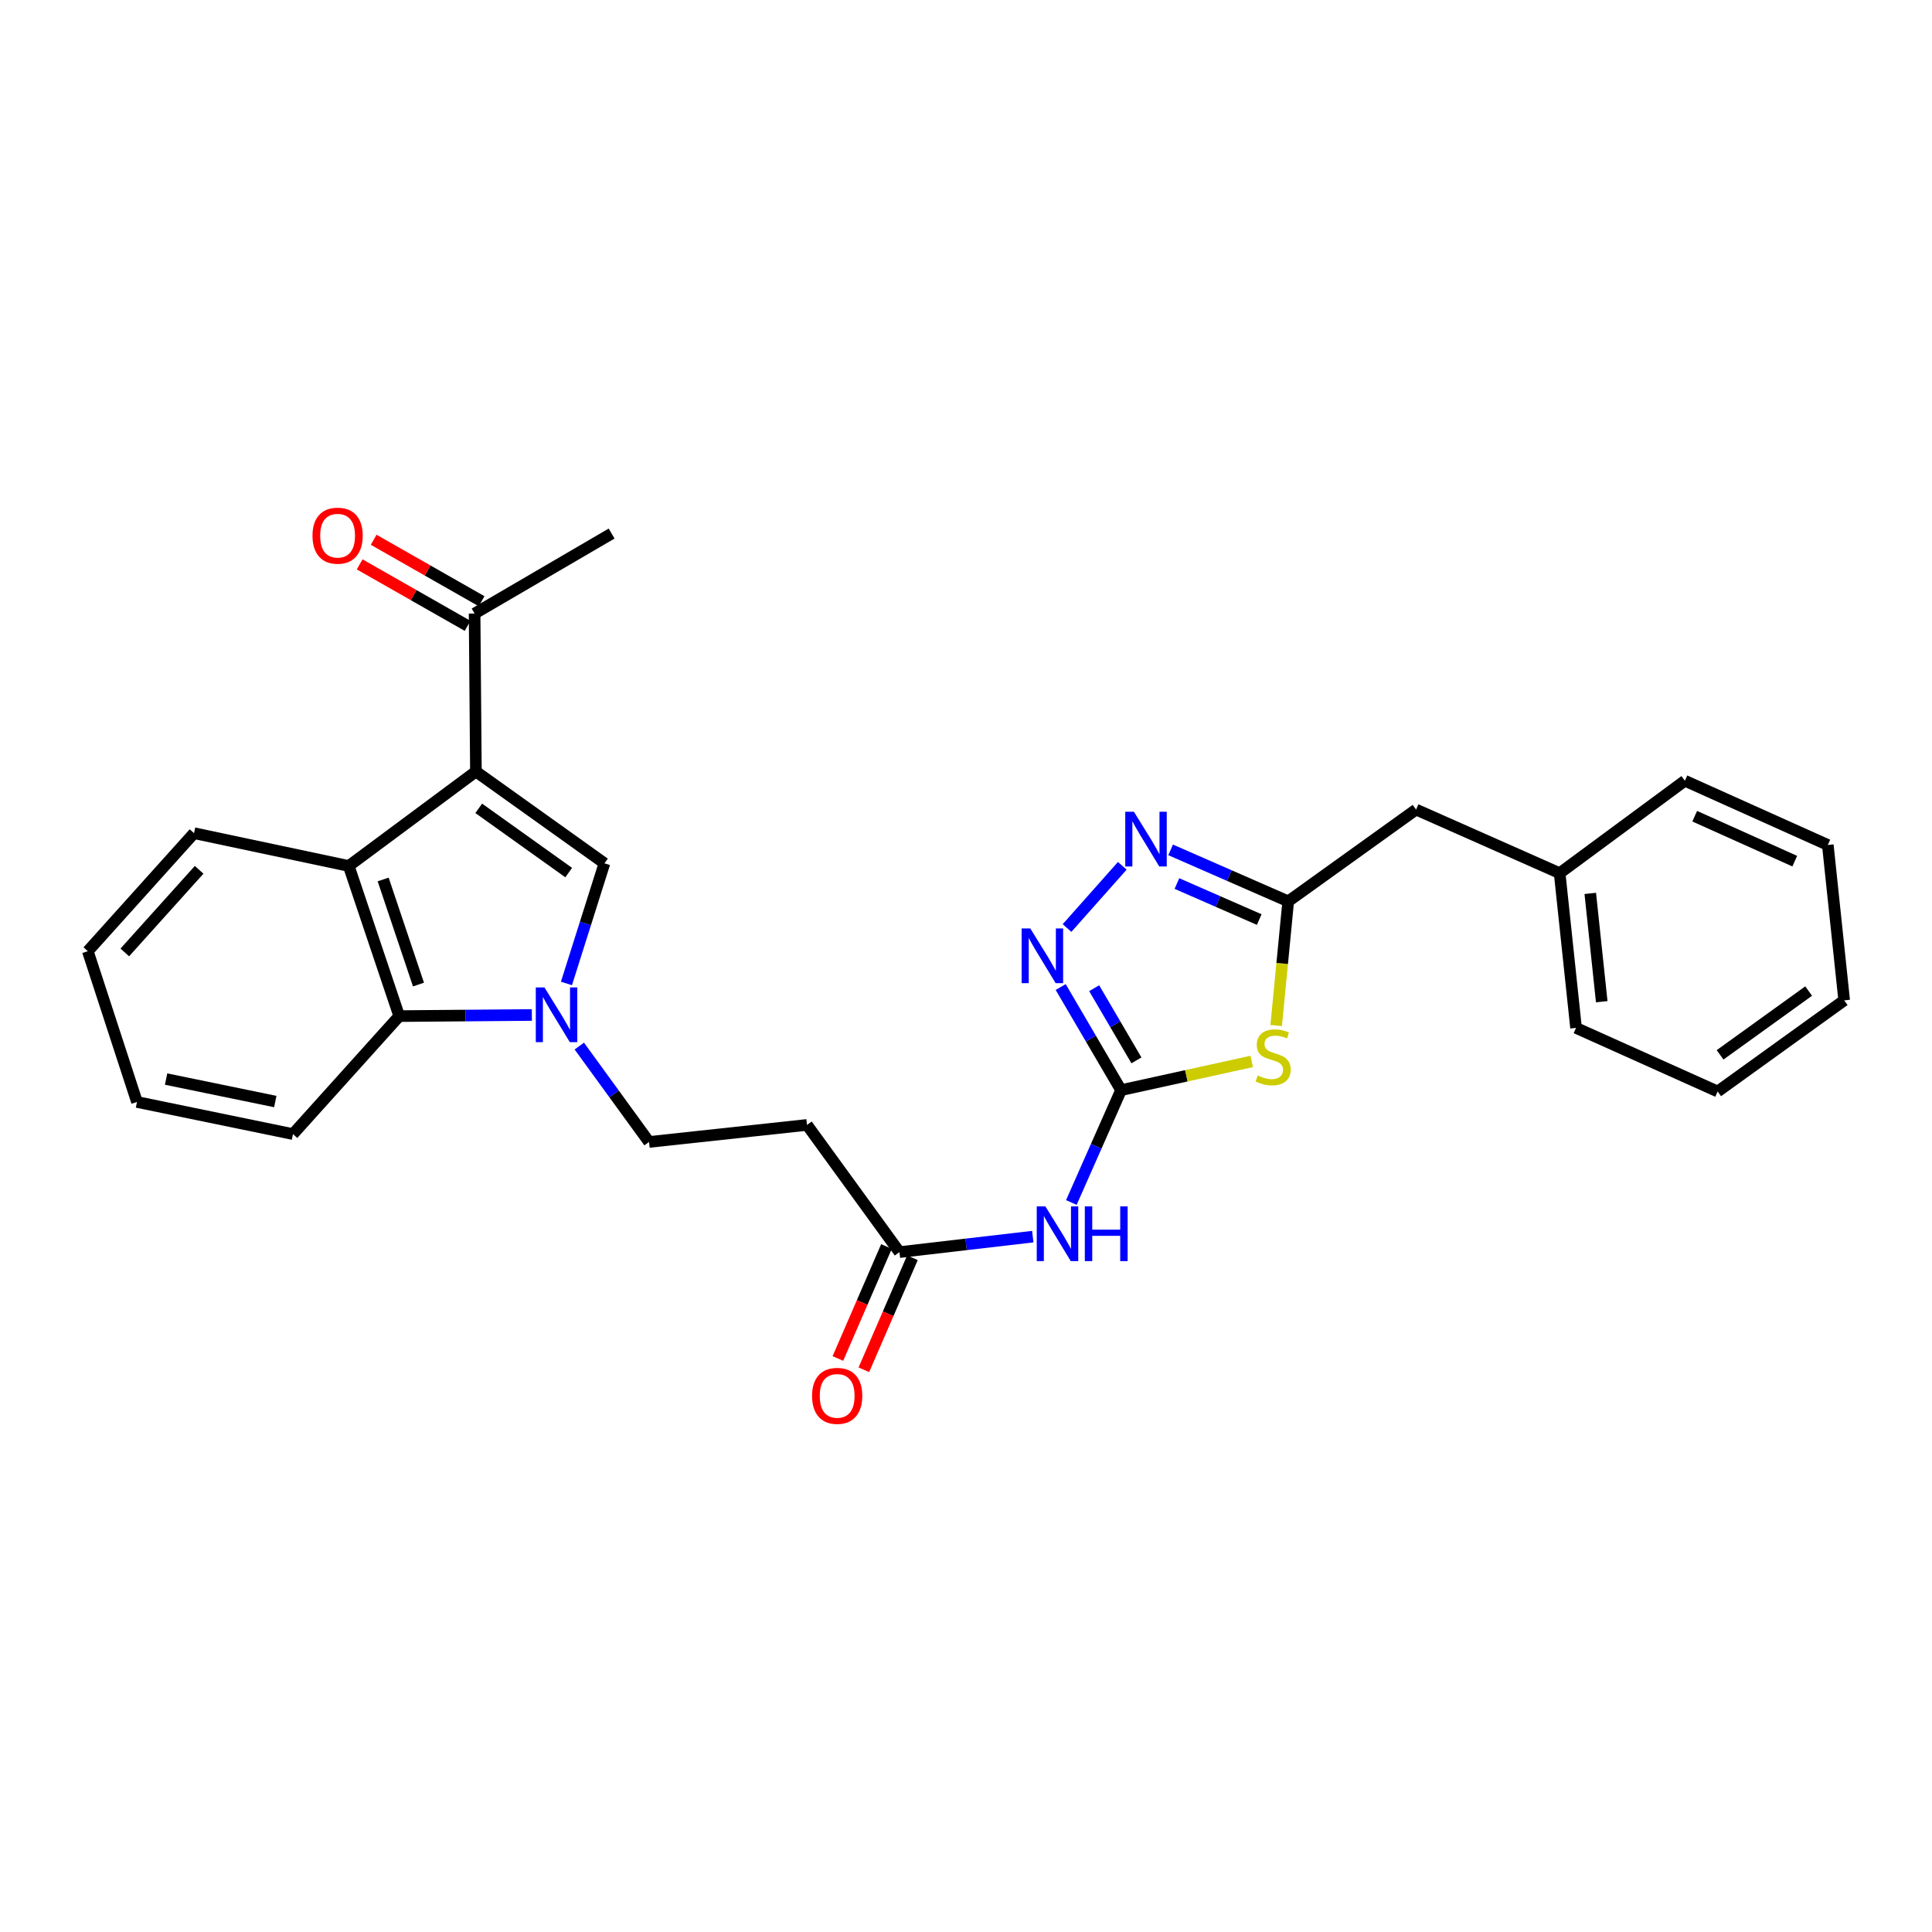 <?xml version='1.0' encoding='iso-8859-1'?>
<svg version='1.1' baseProfile='full'
              xmlns='http://www.w3.org/2000/svg'
                      xmlns:rdkit='http://www.rdkit.org/xml'
                      xmlns:xlink='http://www.w3.org/1999/xlink'
                  xml:space='preserve'
width='1000px' height='1000px' viewBox='0 0 1000 1000'>
<!-- END OF HEADER -->
<rect style='opacity:1.0;fill:#FFFFFF;stroke:none' width='1000' height='1000' x='0' y='0'> </rect>
<path class='bond-2' d='M 246.332,399.341 L 312.857,446.855' style='fill:none;fill-rule:evenodd;stroke:#000000;stroke-width:6px;stroke-linecap:butt;stroke-linejoin:miter;stroke-opacity:1' />
<path class='bond-2' d='M 247.793,418.393 L 294.361,451.653' style='fill:none;fill-rule:evenodd;stroke:#000000;stroke-width:6px;stroke-linecap:butt;stroke-linejoin:miter;stroke-opacity:1' />
<path class='bond-5' d='M 246.332,399.341 L 180.507,448.223' style='fill:none;fill-rule:evenodd;stroke:#000000;stroke-width:6px;stroke-linecap:butt;stroke-linejoin:miter;stroke-opacity:1' />
<path class='bond-11' d='M 246.332,399.341 L 245.648,317.567' style='fill:none;fill-rule:evenodd;stroke:#000000;stroke-width:6px;stroke-linecap:butt;stroke-linejoin:miter;stroke-opacity:1' />
<path class='bond-0' d='M 293.194,509.035 L 303.026,477.945' style='fill:none;fill-rule:evenodd;stroke:#0000FF;stroke-width:6px;stroke-linecap:butt;stroke-linejoin:miter;stroke-opacity:1' />
<path class='bond-0' d='M 303.026,477.945 L 312.857,446.855' style='fill:none;fill-rule:evenodd;stroke:#000000;stroke-width:6px;stroke-linecap:butt;stroke-linejoin:miter;stroke-opacity:1' />
<path class='bond-13' d='M 299.844,541.445 L 317.891,566.26' style='fill:none;fill-rule:evenodd;stroke:#0000FF;stroke-width:6px;stroke-linecap:butt;stroke-linejoin:miter;stroke-opacity:1' />
<path class='bond-13' d='M 317.891,566.26 L 335.939,591.075' style='fill:none;fill-rule:evenodd;stroke:#000000;stroke-width:6px;stroke-linecap:butt;stroke-linejoin:miter;stroke-opacity:1' />
<path class='bond-28' d='M 275.29,525.358 L 240.962,525.646' style='fill:none;fill-rule:evenodd;stroke:#0000FF;stroke-width:6px;stroke-linecap:butt;stroke-linejoin:miter;stroke-opacity:1' />
<path class='bond-28' d='M 240.962,525.646 L 206.634,525.935' style='fill:none;fill-rule:evenodd;stroke:#000000;stroke-width:6px;stroke-linecap:butt;stroke-linejoin:miter;stroke-opacity:1' />
<path class='bond-1' d='M 580.26,564.257 L 567.393,593.327' style='fill:none;fill-rule:evenodd;stroke:#000000;stroke-width:6px;stroke-linecap:butt;stroke-linejoin:miter;stroke-opacity:1' />
<path class='bond-1' d='M 567.393,593.327 L 554.526,622.398' style='fill:none;fill-rule:evenodd;stroke:#0000FF;stroke-width:6px;stroke-linecap:butt;stroke-linejoin:miter;stroke-opacity:1' />
<path class='bond-3' d='M 580.26,564.257 L 614.073,556.826' style='fill:none;fill-rule:evenodd;stroke:#000000;stroke-width:6px;stroke-linecap:butt;stroke-linejoin:miter;stroke-opacity:1' />
<path class='bond-3' d='M 614.073,556.826 L 647.886,549.395' style='fill:none;fill-rule:evenodd;stroke:#CCCC00;stroke-width:6px;stroke-linecap:butt;stroke-linejoin:miter;stroke-opacity:1' />
<path class='bond-4' d='M 580.26,564.257 L 564.634,537.572' style='fill:none;fill-rule:evenodd;stroke:#000000;stroke-width:6px;stroke-linecap:butt;stroke-linejoin:miter;stroke-opacity:1' />
<path class='bond-4' d='M 564.634,537.572 L 549.007,510.886' style='fill:none;fill-rule:evenodd;stroke:#0000FF;stroke-width:6px;stroke-linecap:butt;stroke-linejoin:miter;stroke-opacity:1' />
<path class='bond-4' d='M 588.218,548.846 L 577.28,530.166' style='fill:none;fill-rule:evenodd;stroke:#000000;stroke-width:6px;stroke-linecap:butt;stroke-linejoin:miter;stroke-opacity:1' />
<path class='bond-4' d='M 577.28,530.166 L 566.341,511.487' style='fill:none;fill-rule:evenodd;stroke:#0000FF;stroke-width:6px;stroke-linecap:butt;stroke-linejoin:miter;stroke-opacity:1' />
<path class='bond-7' d='M 660.546,530.816 L 663.663,498.675' style='fill:none;fill-rule:evenodd;stroke:#CCCC00;stroke-width:6px;stroke-linecap:butt;stroke-linejoin:miter;stroke-opacity:1' />
<path class='bond-7' d='M 663.663,498.675 L 666.781,466.533' style='fill:none;fill-rule:evenodd;stroke:#000000;stroke-width:6px;stroke-linecap:butt;stroke-linejoin:miter;stroke-opacity:1' />
<path class='bond-6' d='M 552.295,480.345 L 580.893,448.143' style='fill:none;fill-rule:evenodd;stroke:#0000FF;stroke-width:6px;stroke-linecap:butt;stroke-linejoin:miter;stroke-opacity:1' />
<path class='bond-8' d='M 180.507,448.223 L 206.634,525.935' style='fill:none;fill-rule:evenodd;stroke:#000000;stroke-width:6px;stroke-linecap:butt;stroke-linejoin:miter;stroke-opacity:1' />
<path class='bond-8' d='M 198.317,455.21 L 216.606,509.608' style='fill:none;fill-rule:evenodd;stroke:#000000;stroke-width:6px;stroke-linecap:butt;stroke-linejoin:miter;stroke-opacity:1' />
<path class='bond-17' d='M 180.507,448.223 L 100.427,431.248' style='fill:none;fill-rule:evenodd;stroke:#000000;stroke-width:6px;stroke-linecap:butt;stroke-linejoin:miter;stroke-opacity:1' />
<path class='bond-30' d='M 605.921,439.897 L 636.351,453.215' style='fill:none;fill-rule:evenodd;stroke:#0000FF;stroke-width:6px;stroke-linecap:butt;stroke-linejoin:miter;stroke-opacity:1' />
<path class='bond-30' d='M 636.351,453.215 L 666.781,466.533' style='fill:none;fill-rule:evenodd;stroke:#000000;stroke-width:6px;stroke-linecap:butt;stroke-linejoin:miter;stroke-opacity:1' />
<path class='bond-30' d='M 609.174,457.318 L 630.475,466.64' style='fill:none;fill-rule:evenodd;stroke:#0000FF;stroke-width:6px;stroke-linecap:butt;stroke-linejoin:miter;stroke-opacity:1' />
<path class='bond-30' d='M 630.475,466.64 L 651.776,475.963' style='fill:none;fill-rule:evenodd;stroke:#000000;stroke-width:6px;stroke-linecap:butt;stroke-linejoin:miter;stroke-opacity:1' />
<path class='bond-16' d='M 666.781,466.533 L 732.956,419.027' style='fill:none;fill-rule:evenodd;stroke:#000000;stroke-width:6px;stroke-linecap:butt;stroke-linejoin:miter;stroke-opacity:1' />
<path class='bond-19' d='M 206.634,525.935 L 151.645,587.005' style='fill:none;fill-rule:evenodd;stroke:#000000;stroke-width:6px;stroke-linecap:butt;stroke-linejoin:miter;stroke-opacity:1' />
<path class='bond-9' d='M 534.561,640.078 L 500.057,644.088' style='fill:none;fill-rule:evenodd;stroke:#0000FF;stroke-width:6px;stroke-linecap:butt;stroke-linejoin:miter;stroke-opacity:1' />
<path class='bond-9' d='M 500.057,644.088 L 465.553,648.099' style='fill:none;fill-rule:evenodd;stroke:#000000;stroke-width:6px;stroke-linecap:butt;stroke-linejoin:miter;stroke-opacity:1' />
<path class='bond-10' d='M 465.553,648.099 L 417.713,582.258' style='fill:none;fill-rule:evenodd;stroke:#000000;stroke-width:6px;stroke-linecap:butt;stroke-linejoin:miter;stroke-opacity:1' />
<path class='bond-14' d='M 458.831,645.184 L 446.259,674.169' style='fill:none;fill-rule:evenodd;stroke:#000000;stroke-width:6px;stroke-linecap:butt;stroke-linejoin:miter;stroke-opacity:1' />
<path class='bond-14' d='M 446.259,674.169 L 433.687,703.155' style='fill:none;fill-rule:evenodd;stroke:#FF0000;stroke-width:6px;stroke-linecap:butt;stroke-linejoin:miter;stroke-opacity:1' />
<path class='bond-14' d='M 472.275,651.015 L 459.704,680.001' style='fill:none;fill-rule:evenodd;stroke:#000000;stroke-width:6px;stroke-linecap:butt;stroke-linejoin:miter;stroke-opacity:1' />
<path class='bond-14' d='M 459.704,680.001 L 447.132,708.986' style='fill:none;fill-rule:evenodd;stroke:#FF0000;stroke-width:6px;stroke-linecap:butt;stroke-linejoin:miter;stroke-opacity:1' />
<path class='bond-15' d='M 249.275,311.199 L 221.342,295.291' style='fill:none;fill-rule:evenodd;stroke:#000000;stroke-width:6px;stroke-linecap:butt;stroke-linejoin:miter;stroke-opacity:1' />
<path class='bond-15' d='M 221.342,295.291 L 193.409,279.383' style='fill:none;fill-rule:evenodd;stroke:#FF0000;stroke-width:6px;stroke-linecap:butt;stroke-linejoin:miter;stroke-opacity:1' />
<path class='bond-15' d='M 242.022,323.934 L 214.089,308.025' style='fill:none;fill-rule:evenodd;stroke:#000000;stroke-width:6px;stroke-linecap:butt;stroke-linejoin:miter;stroke-opacity:1' />
<path class='bond-15' d='M 214.089,308.025 L 186.157,292.117' style='fill:none;fill-rule:evenodd;stroke:#FF0000;stroke-width:6px;stroke-linecap:butt;stroke-linejoin:miter;stroke-opacity:1' />
<path class='bond-20' d='M 245.648,317.567 L 316.578,276.158' style='fill:none;fill-rule:evenodd;stroke:#000000;stroke-width:6px;stroke-linecap:butt;stroke-linejoin:miter;stroke-opacity:1' />
<path class='bond-12' d='M 417.713,582.258 L 335.939,591.075' style='fill:none;fill-rule:evenodd;stroke:#000000;stroke-width:6px;stroke-linecap:butt;stroke-linejoin:miter;stroke-opacity:1' />
<path class='bond-18' d='M 732.956,419.027 L 807.272,451.96' style='fill:none;fill-rule:evenodd;stroke:#000000;stroke-width:6px;stroke-linecap:butt;stroke-linejoin:miter;stroke-opacity:1' />
<path class='bond-23' d='M 100.427,431.248 L 45.455,492.342' style='fill:none;fill-rule:evenodd;stroke:#000000;stroke-width:6px;stroke-linecap:butt;stroke-linejoin:miter;stroke-opacity:1' />
<path class='bond-23' d='M 103.075,450.214 L 64.594,492.98' style='fill:none;fill-rule:evenodd;stroke:#000000;stroke-width:6px;stroke-linecap:butt;stroke-linejoin:miter;stroke-opacity:1' />
<path class='bond-21' d='M 807.272,451.96 L 815.756,532.041' style='fill:none;fill-rule:evenodd;stroke:#000000;stroke-width:6px;stroke-linecap:butt;stroke-linejoin:miter;stroke-opacity:1' />
<path class='bond-21' d='M 823.118,462.428 L 829.056,518.485' style='fill:none;fill-rule:evenodd;stroke:#000000;stroke-width:6px;stroke-linecap:butt;stroke-linejoin:miter;stroke-opacity:1' />
<path class='bond-22' d='M 807.272,451.96 L 872.087,404.112' style='fill:none;fill-rule:evenodd;stroke:#000000;stroke-width:6px;stroke-linecap:butt;stroke-linejoin:miter;stroke-opacity:1' />
<path class='bond-29' d='M 151.645,587.005 L 70.905,570.38' style='fill:none;fill-rule:evenodd;stroke:#000000;stroke-width:6px;stroke-linecap:butt;stroke-linejoin:miter;stroke-opacity:1' />
<path class='bond-29' d='M 142.49,570.157 L 85.972,558.52' style='fill:none;fill-rule:evenodd;stroke:#000000;stroke-width:6px;stroke-linecap:butt;stroke-linejoin:miter;stroke-opacity:1' />
<path class='bond-26' d='M 815.756,532.041 L 889.054,564.957' style='fill:none;fill-rule:evenodd;stroke:#000000;stroke-width:6px;stroke-linecap:butt;stroke-linejoin:miter;stroke-opacity:1' />
<path class='bond-25' d='M 872.087,404.112 L 946.07,437.354' style='fill:none;fill-rule:evenodd;stroke:#000000;stroke-width:6px;stroke-linecap:butt;stroke-linejoin:miter;stroke-opacity:1' />
<path class='bond-25' d='M 877.178,422.466 L 928.966,445.735' style='fill:none;fill-rule:evenodd;stroke:#000000;stroke-width:6px;stroke-linecap:butt;stroke-linejoin:miter;stroke-opacity:1' />
<path class='bond-24' d='M 45.455,492.342 L 70.905,570.38' style='fill:none;fill-rule:evenodd;stroke:#000000;stroke-width:6px;stroke-linecap:butt;stroke-linejoin:miter;stroke-opacity:1' />
<path class='bond-27' d='M 946.07,437.354 L 954.545,517.785' style='fill:none;fill-rule:evenodd;stroke:#000000;stroke-width:6px;stroke-linecap:butt;stroke-linejoin:miter;stroke-opacity:1' />
<path class='bond-31' d='M 889.054,564.957 L 954.545,517.785' style='fill:none;fill-rule:evenodd;stroke:#000000;stroke-width:6px;stroke-linecap:butt;stroke-linejoin:miter;stroke-opacity:1' />
<path class='bond-31' d='M 890.313,545.99 L 936.157,512.969' style='fill:none;fill-rule:evenodd;stroke:#000000;stroke-width:6px;stroke-linecap:butt;stroke-linejoin:miter;stroke-opacity:1' />
<path  class='atom-1' d='M 281.806 511.091
L 291.086 526.091
Q 292.006 527.571, 293.486 530.251
Q 294.966 532.931, 295.046 533.091
L 295.046 511.091
L 298.806 511.091
L 298.806 539.411
L 294.926 539.411
L 284.966 523.011
Q 283.806 521.091, 282.566 518.891
Q 281.366 516.691, 281.006 516.011
L 281.006 539.411
L 277.326 539.411
L 277.326 511.091
L 281.806 511.091
' fill='#0000FF'/>
<path  class='atom-4' d='M 650.981 556.676
Q 651.301 556.796, 652.621 557.356
Q 653.941 557.916, 655.381 558.276
Q 656.861 558.596, 658.301 558.596
Q 660.981 558.596, 662.541 557.316
Q 664.101 555.996, 664.101 553.716
Q 664.101 552.156, 663.301 551.196
Q 662.541 550.236, 661.341 549.716
Q 660.141 549.196, 658.141 548.596
Q 655.621 547.836, 654.101 547.116
Q 652.621 546.396, 651.541 544.876
Q 650.501 543.356, 650.501 540.796
Q 650.501 537.236, 652.901 535.036
Q 655.341 532.836, 660.141 532.836
Q 663.421 532.836, 667.141 534.396
L 666.221 537.476
Q 662.821 536.076, 660.261 536.076
Q 657.501 536.076, 655.981 537.236
Q 654.461 538.356, 654.501 540.316
Q 654.501 541.836, 655.261 542.756
Q 656.061 543.676, 657.181 544.196
Q 658.341 544.716, 660.261 545.316
Q 662.821 546.116, 664.341 546.916
Q 665.861 547.716, 666.941 549.356
Q 668.061 550.956, 668.061 553.716
Q 668.061 557.636, 665.421 559.756
Q 662.821 561.836, 658.461 561.836
Q 655.941 561.836, 654.021 561.276
Q 652.141 560.756, 649.901 559.836
L 650.981 556.676
' fill='#CCCC00'/>
<path  class='atom-5' d='M 533.276 480.552
L 542.556 495.552
Q 543.476 497.032, 544.956 499.712
Q 546.436 502.392, 546.516 502.552
L 546.516 480.552
L 550.276 480.552
L 550.276 508.872
L 546.396 508.872
L 536.436 492.472
Q 535.276 490.552, 534.036 488.352
Q 532.836 486.152, 532.476 485.472
L 532.476 508.872
L 528.796 508.872
L 528.796 480.552
L 533.276 480.552
' fill='#0000FF'/>
<path  class='atom-7' d='M 586.912 420.157
L 596.192 435.157
Q 597.112 436.637, 598.592 439.317
Q 600.072 441.997, 600.152 442.157
L 600.152 420.157
L 603.912 420.157
L 603.912 448.477
L 600.032 448.477
L 590.072 432.077
Q 588.912 430.157, 587.672 427.957
Q 586.472 425.757, 586.112 425.077
L 586.112 448.477
L 582.432 448.477
L 582.432 420.157
L 586.912 420.157
' fill='#0000FF'/>
<path  class='atom-10' d='M 541.1 624.43
L 550.38 639.43
Q 551.3 640.91, 552.78 643.59
Q 554.26 646.27, 554.34 646.43
L 554.34 624.43
L 558.1 624.43
L 558.1 652.75
L 554.22 652.75
L 544.26 636.35
Q 543.1 634.43, 541.86 632.23
Q 540.66 630.03, 540.3 629.35
L 540.3 652.75
L 536.62 652.75
L 536.62 624.43
L 541.1 624.43
' fill='#0000FF'/>
<path  class='atom-10' d='M 561.5 624.43
L 565.34 624.43
L 565.34 636.47
L 579.82 636.47
L 579.82 624.43
L 583.66 624.43
L 583.66 652.75
L 579.82 652.75
L 579.82 639.67
L 565.34 639.67
L 565.34 652.75
L 561.5 652.75
L 561.5 624.43
' fill='#0000FF'/>
<path  class='atom-15' d='M 420.32 722.496
Q 420.32 715.696, 423.68 711.896
Q 427.04 708.096, 433.32 708.096
Q 439.6 708.096, 442.96 711.896
Q 446.32 715.696, 446.32 722.496
Q 446.32 729.376, 442.92 733.296
Q 439.52 737.176, 433.32 737.176
Q 427.08 737.176, 423.68 733.296
Q 420.32 729.416, 420.32 722.496
M 433.32 733.976
Q 437.64 733.976, 439.96 731.096
Q 442.32 728.176, 442.32 722.496
Q 442.32 716.936, 439.96 714.136
Q 437.64 711.296, 433.32 711.296
Q 429 711.296, 426.64 714.096
Q 424.32 716.896, 424.32 722.496
Q 424.32 728.216, 426.64 731.096
Q 429 733.976, 433.32 733.976
' fill='#FF0000'/>
<path  class='atom-16' d='M 161.743 277.264
Q 161.743 270.464, 165.103 266.664
Q 168.463 262.864, 174.743 262.864
Q 181.023 262.864, 184.383 266.664
Q 187.743 270.464, 187.743 277.264
Q 187.743 284.144, 184.343 288.064
Q 180.943 291.944, 174.743 291.944
Q 168.503 291.944, 165.103 288.064
Q 161.743 284.184, 161.743 277.264
M 174.743 288.744
Q 179.063 288.744, 181.383 285.864
Q 183.743 282.944, 183.743 277.264
Q 183.743 271.704, 181.383 268.904
Q 179.063 266.064, 174.743 266.064
Q 170.423 266.064, 168.063 268.864
Q 165.743 271.664, 165.743 277.264
Q 165.743 282.984, 168.063 285.864
Q 170.423 288.744, 174.743 288.744
' fill='#FF0000'/>
</svg>
